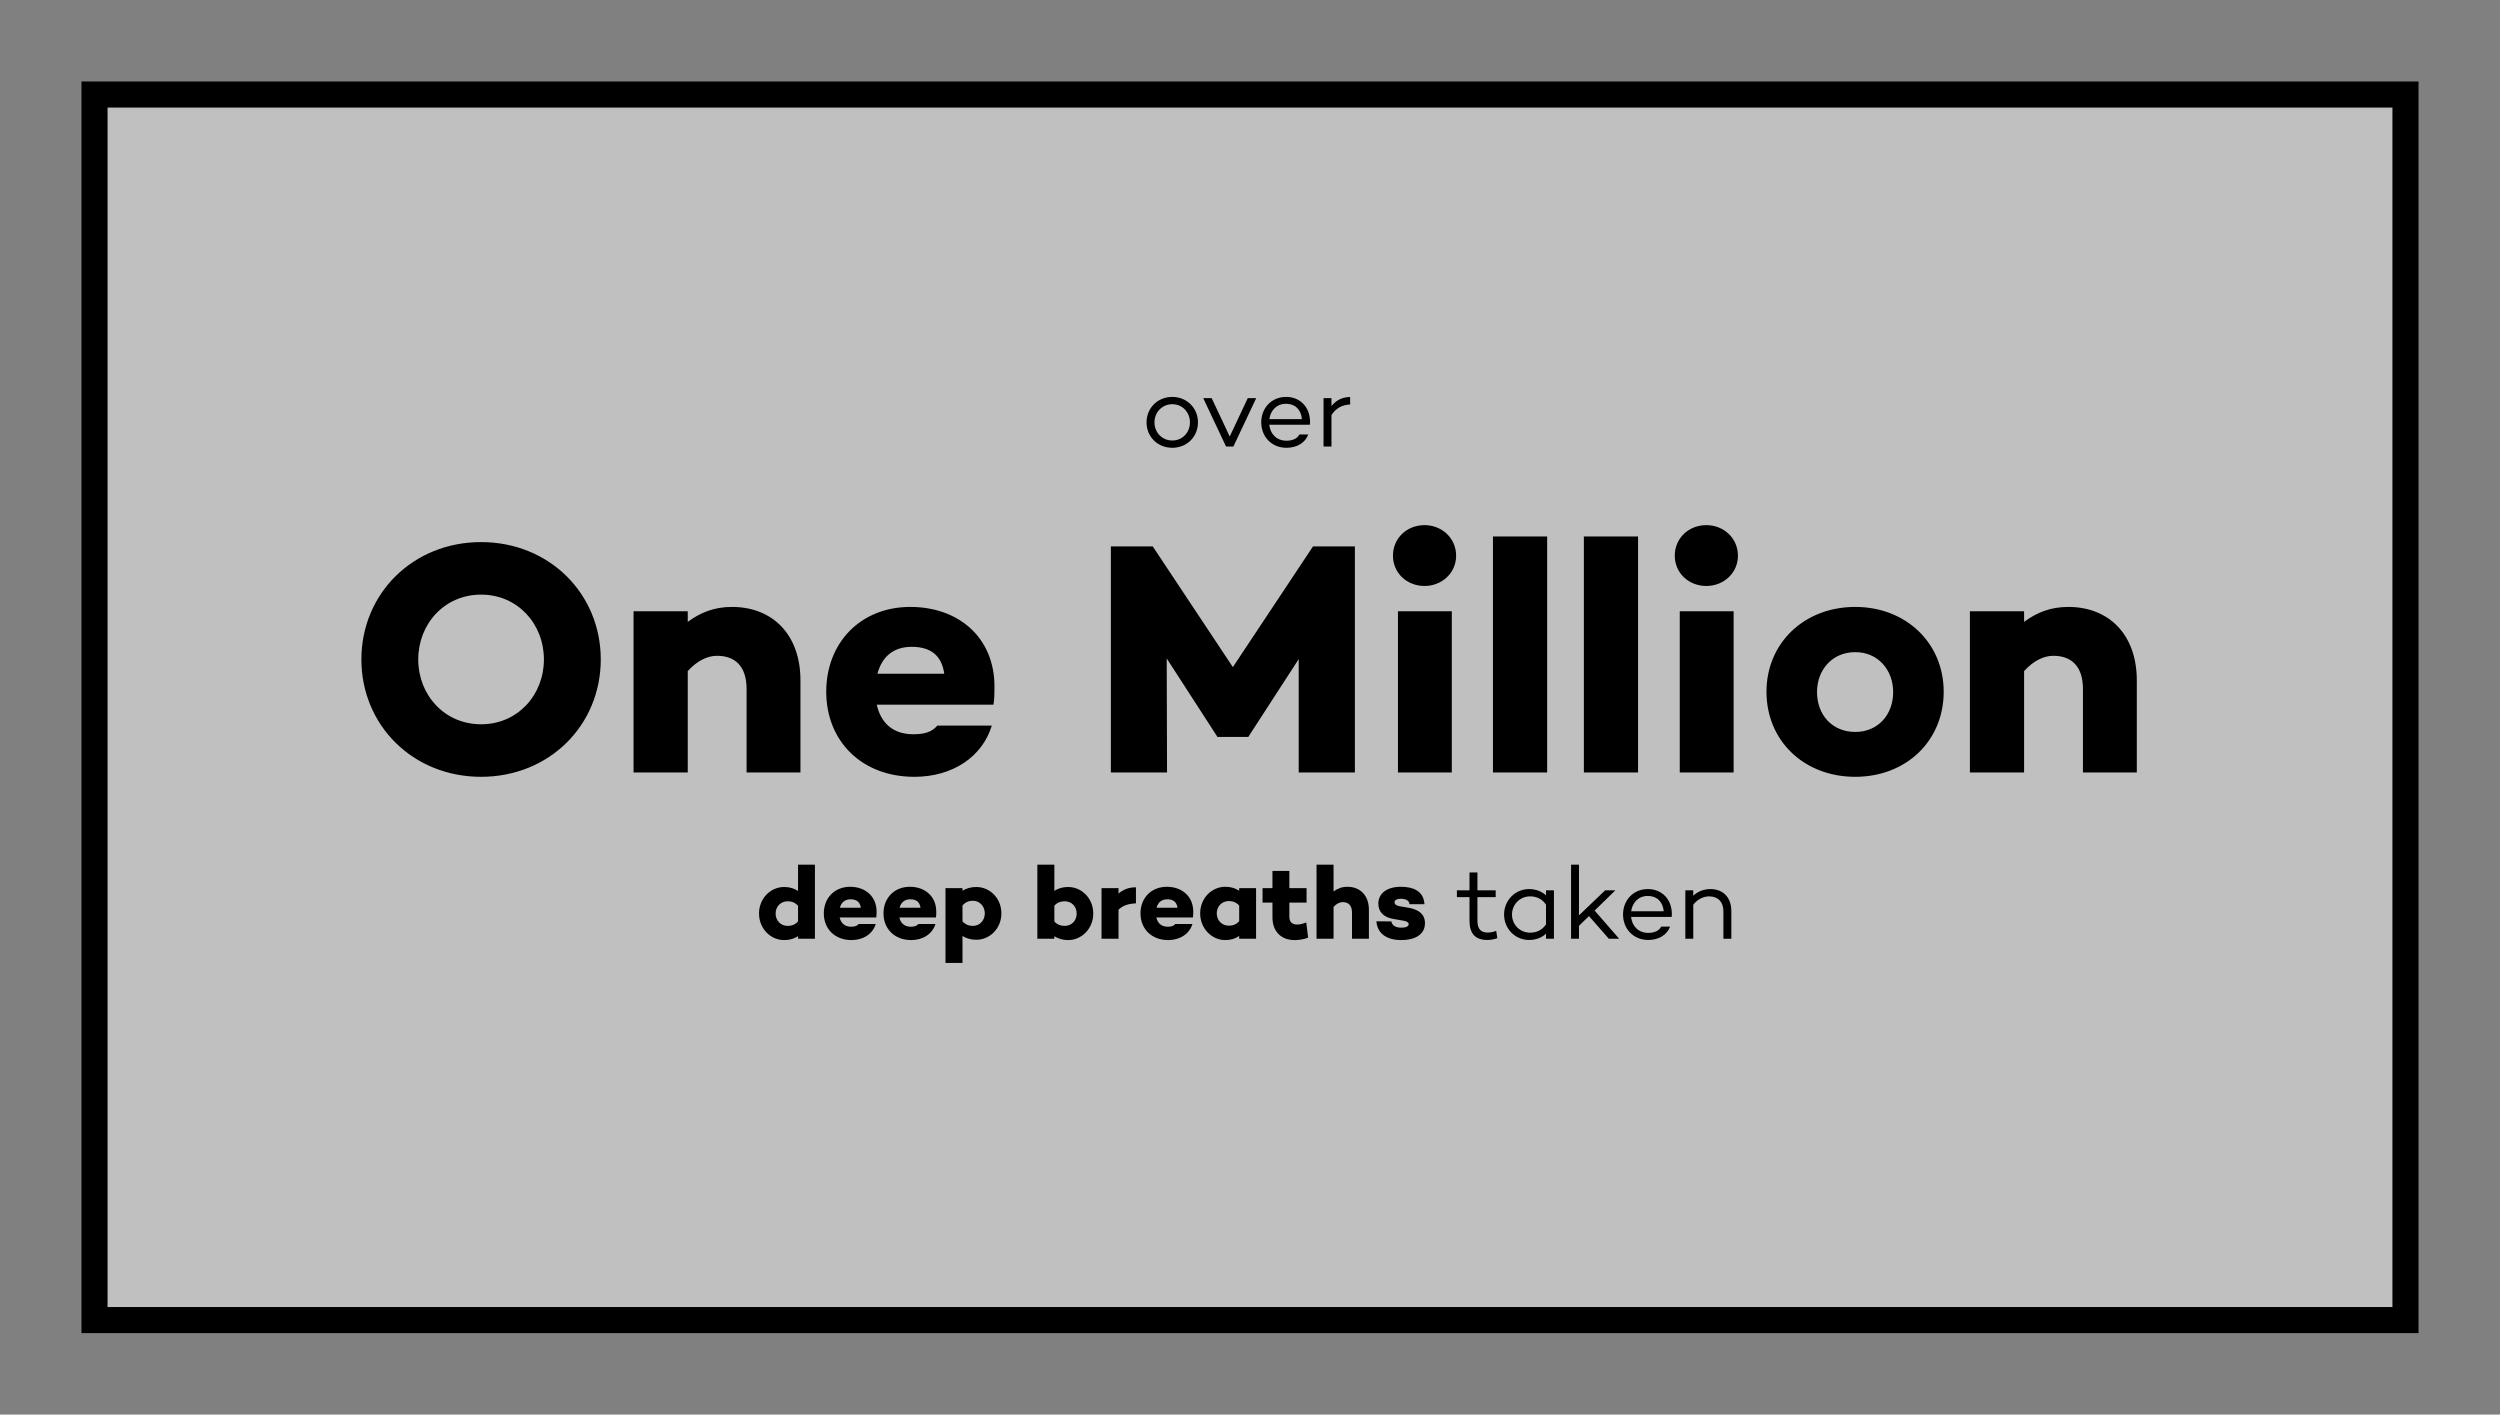 <svg width="767" height="434" viewBox="-25 -25 767 434" fill="none" xmlns="http://www.w3.org/2000/svg">
<rect x="-25" y="-25" width="767" height="434" fill="#808080" stroke="none"/>
<rect x="4" y="4" width="709" height="376" fill="white" fill-opacity="0.5" stroke="black" stroke-width="8"/>
<path d="M122.595 141.314C143.505 141.314 159.315 157.124 159.315 177.32C159.315 197.516 143.505 213.326 122.595 213.326C101.685 213.326 85.875 197.516 85.875 177.32C85.875 157.124 101.685 141.314 122.595 141.314ZM122.595 197.21C133.815 197.21 141.873 188.234 141.873 177.32C141.873 166.406 133.815 157.43 122.595 157.43C111.375 157.43 103.317 166.406 103.317 177.32C103.317 188.234 111.375 197.21 122.595 197.21ZM199.566 161.204C212.01 161.204 220.578 169.67 220.578 183.746V212H204.054V186.398C204.054 179.36 200.484 176.198 194.976 176.198C192.018 176.198 188.856 177.728 186 180.89V212H169.374V162.53H186V165.794C189.978 162.836 194.262 161.204 199.566 161.204ZM280.101 185.582C280.101 187.52 280.101 189.254 279.795 191.192H243.993C245.115 196.292 248.481 200.27 255.213 200.27C258.885 200.27 261.027 199.454 262.557 197.618H279.285C276.327 207.308 267.147 213.326 255.519 213.326C239.301 213.326 228.489 202.31 228.489 187.214C228.489 172.22 238.995 161.204 254.295 161.204C269.085 161.204 280.101 170.588 280.101 185.582ZM254.703 173.444C248.889 173.444 245.523 176.708 244.197 181.706H264.699C263.883 175.892 260.313 173.444 254.703 173.444ZM390.679 142.64V212H373.441V177.218L358.039 200.984V201.086H348.451V200.984L332.947 177.014L333.049 212H315.811V142.64H328.663L353.245 179.666L377.827 142.64H390.679ZM412.05 154.778C406.644 154.778 402.36 150.8 402.36 145.496C402.36 140.09 406.644 136.112 412.05 136.112C417.354 136.112 421.74 140.09 421.74 145.496C421.74 150.8 417.354 154.778 412.05 154.778ZM403.89 162.53H420.414V212H403.89V162.53ZM433.04 139.58H449.666V212H433.04V139.58ZM460.93 139.58H477.556V212H460.93V139.58ZM498.511 154.778C493.105 154.778 488.821 150.8 488.821 145.496C488.821 140.09 493.105 136.112 498.511 136.112C503.815 136.112 508.201 140.09 508.201 145.496C508.201 150.8 503.815 154.778 498.511 154.778ZM490.351 162.53H506.875V212H490.351V162.53ZM544.192 161.204C559.798 161.204 571.324 172.322 571.324 187.214C571.324 202.31 559.798 213.326 544.192 213.326C528.484 213.326 516.958 202.31 516.958 187.214C516.958 172.322 528.484 161.204 544.192 161.204ZM544.192 199.556C551.128 199.556 555.82 194.354 555.82 187.316C555.82 180.482 551.128 175.076 544.192 175.076C537.154 175.076 532.462 180.482 532.462 187.316C532.462 194.354 537.154 199.556 544.192 199.556ZM609.558 161.204C622.002 161.204 630.57 169.67 630.57 183.746V212H614.046V186.398C614.046 179.36 610.476 176.198 604.968 176.198C602.01 176.198 598.848 177.728 595.992 180.89V212H579.366V162.53H595.992V165.794C599.97 162.836 604.254 161.204 609.558 161.204Z" fill="black"/>
<path d="M219.837 240.28H225.021V263H219.837V262.232C218.685 262.968 217.309 263.416 215.581 263.416C211.389 263.416 207.868 259.896 207.868 255.256C207.868 250.648 211.389 247.128 215.581 247.128C217.309 247.128 218.685 247.576 219.837 248.344V240.28ZM216.637 259.064C217.757 259.064 218.845 258.776 219.837 257.688V252.888C218.845 251.8 217.757 251.512 216.637 251.512C214.525 251.512 212.957 253.144 212.957 255.256C212.957 257.432 214.525 259.064 216.637 259.064ZM243.936 254.712C243.936 255.32 243.936 255.864 243.84 256.472H232.608C232.96 258.072 234.016 259.32 236.128 259.32C237.28 259.32 237.952 259.064 238.432 258.488H243.68C242.752 261.528 239.872 263.416 236.224 263.416C231.136 263.416 227.743 259.96 227.743 255.224C227.743 250.52 231.04 247.064 235.84 247.064C240.48 247.064 243.936 250.008 243.936 254.712ZM235.968 250.904C234.144 250.904 233.088 251.928 232.672 253.496H239.104C238.848 251.672 237.728 250.904 235.968 250.904ZM262.248 254.712C262.248 255.32 262.248 255.864 262.152 256.472H250.92C251.272 258.072 252.328 259.32 254.44 259.32C255.592 259.32 256.264 259.064 256.744 258.488H261.992C261.064 261.528 258.184 263.416 254.536 263.416C249.448 263.416 246.056 259.96 246.056 255.224C246.056 250.52 249.352 247.064 254.152 247.064C258.792 247.064 262.248 250.008 262.248 254.712ZM254.28 250.904C252.456 250.904 251.4 251.928 250.984 253.496H257.416C257.16 251.672 256.04 250.904 254.28 250.904ZM274.513 247.128C278.705 247.128 282.225 250.584 282.225 255.224C282.225 259.832 278.705 263.32 274.513 263.32C272.817 263.32 271.441 262.872 270.289 262.168V270.424H265.073V247.48H270.289V248.28C271.441 247.576 272.817 247.128 274.513 247.128ZM273.489 259.064C275.601 259.064 277.137 257.368 277.137 255.224C277.137 253.08 275.601 251.352 273.489 251.352C272.369 251.352 271.249 251.704 270.289 252.792V257.656C271.249 258.744 272.369 259.064 273.489 259.064ZM302.7 247.128C306.892 247.128 310.412 250.648 310.412 255.256C310.412 259.896 306.892 263.416 302.7 263.416C301.004 263.416 299.628 262.968 298.476 262.232V263H293.26V240.28H298.476V248.312C299.628 247.576 301.004 247.128 302.7 247.128ZM301.676 259.064C303.788 259.064 305.324 257.432 305.324 255.256C305.324 253.144 303.788 251.512 301.676 251.512C300.556 251.512 299.436 251.8 298.476 252.856V257.72C299.436 258.776 300.556 259.064 301.676 259.064ZM323.508 247.224V252.152C320.98 252.248 319.38 252.92 318.164 254.104V263H312.948V247.48H318.164V249.144C319.54 247.96 321.204 247.224 323.508 247.224ZM341.092 254.712C341.092 255.32 341.092 255.864 340.996 256.472H329.764C330.116 258.072 331.172 259.32 333.284 259.32C334.436 259.32 335.108 259.064 335.588 258.488H340.836C339.908 261.528 337.028 263.416 333.38 263.416C328.292 263.416 324.9 259.96 324.9 255.224C324.9 250.52 328.196 247.064 332.996 247.064C337.636 247.064 341.092 250.008 341.092 254.712ZM333.124 250.904C331.3 250.904 330.244 251.928 329.828 253.496H336.26C336.004 251.672 334.884 250.904 333.124 250.904ZM355.18 247.48H360.364V263H355.18V262.168C354.028 262.936 352.652 263.416 350.924 263.416C346.732 263.416 343.212 259.832 343.212 255.224C343.212 250.584 346.732 247.064 350.924 247.064C352.652 247.064 354.028 247.512 355.18 248.28V247.48ZM351.98 259C353.1 259 354.188 258.712 355.18 257.624V252.824C354.188 251.736 353.1 251.448 351.98 251.448C349.868 251.448 348.3 253.08 348.3 255.224C348.3 257.368 349.868 259 351.98 259ZM375.757 258.008L376.333 262.648C374.733 263.32 373.069 263.416 372.173 263.416C367.949 263.416 365.389 260.664 365.389 256.472V251.928H362.349V247.48H365.389V242.2H370.573V247.48H375.853V251.928H370.573V256.312C370.573 257.912 371.501 258.648 373.005 258.648C373.997 258.648 374.829 258.36 375.757 258.008ZM388.388 247.064C392.292 247.064 394.98 249.72 394.98 254.136V263H389.796V254.968C389.796 252.76 388.676 251.768 386.948 251.768C386.02 251.768 385.028 252.248 384.132 253.24V263H378.916V240.28H384.132V248.504C385.38 247.576 386.724 247.064 388.388 247.064ZM401.875 257.688C402.099 259.032 403.315 259.608 404.947 259.608C406.323 259.608 407.187 259.224 407.187 258.552C407.187 258.008 406.579 257.624 405.555 257.464L402.419 256.92C399.763 256.472 397.875 254.968 397.875 252.248C397.875 248.984 400.659 247.064 404.786 247.064C408.467 247.064 411.795 248.312 412.019 252.408H407.443C407.347 251.256 406.227 250.744 404.786 250.744C403.443 250.744 402.835 251.224 402.835 251.8C402.835 252.344 403.219 252.824 404.467 253.048L407.347 253.528C410.227 254.072 412.179 255.48 412.179 258.232C412.179 261.816 408.979 263.416 404.915 263.416C400.915 263.416 397.618 261.784 397.267 257.656L401.875 257.688ZM434.035 260.6L434.387 262.84C433.171 263.256 432.147 263.384 431.251 263.384C427.603 263.384 425.843 261.368 425.843 257.496V250.232H421.971V248.152H425.843V242.68H428.275V248.152H433.875V250.232H428.275V257.496C428.275 260.056 429.363 261.112 431.475 261.112C432.307 261.112 433.235 260.888 434.035 260.6ZM449.314 248.152H451.746V263H449.314V261.464C448.002 262.68 446.21 263.384 444.098 263.384C439.842 263.384 436.45 259.928 436.45 255.576C436.45 251.256 439.842 247.768 444.098 247.768C446.21 247.768 448.002 248.472 449.314 249.688V248.152ZM444.418 261.144C446.37 261.144 448.098 260.408 449.314 258.616V252.536C448.098 250.744 446.37 250.008 444.418 250.008C441.282 250.008 438.882 252.504 438.882 255.576C438.882 258.648 441.282 261.144 444.418 261.144ZM468.583 263L462.503 256.056L459.431 259.032V263H456.999V240.28H459.431V255.832L467.463 248.152H470.599L464.231 254.36L471.751 263H468.583ZM487.926 255.384C487.926 255.704 487.926 255.992 487.862 256.312L487.766 256.28V256.312H475.414C475.702 259.064 477.59 261.208 480.694 261.208C482.582 261.208 484.022 260.536 484.662 259.288H487.382C486.454 261.848 483.894 263.384 480.694 263.384C476.118 263.384 472.95 259.96 472.95 255.576C472.95 251.192 476.086 247.768 480.566 247.768C484.886 247.768 487.894 250.904 487.926 255.384ZM480.566 249.88C477.622 249.88 475.798 251.96 475.446 254.584H485.43C485.174 251.704 483.382 249.88 480.566 249.88ZM499.806 247.768C503.582 247.768 506.174 250.296 506.174 254.488V263H503.742V254.616C503.742 251.608 501.982 250.008 499.358 250.008C497.598 250.008 495.774 250.904 494.494 252.568V263H492.062V248.152H494.494V249.816C495.87 248.504 497.694 247.768 499.806 247.768Z" fill="black"/>
<path d="M334.666 96.768C339.082 96.768 342.538 100.16 342.538 104.576C342.538 109.056 339.082 112.384 334.666 112.384C330.186 112.384 326.762 109.056 326.762 104.576C326.762 100.16 330.186 96.768 334.666 96.768ZM334.666 110.144C337.77 110.144 340.074 107.712 340.074 104.576C340.074 101.504 337.77 99.008 334.666 99.008C331.53 99.008 329.194 101.504 329.194 104.576C329.194 107.712 331.53 110.144 334.666 110.144ZM357.814 97.152H360.406L353.398 112H351.158L344.15 97.152H346.742L352.278 108.928L357.814 97.152ZM376.926 104.384C376.926 104.704 376.926 104.992 376.862 105.312L376.766 105.28V105.312H364.414C364.702 108.064 366.59 110.208 369.694 110.208C371.582 110.208 373.022 109.536 373.662 108.288H376.382C375.454 110.848 372.894 112.384 369.694 112.384C365.118 112.384 361.95 108.96 361.95 104.576C361.95 100.192 365.086 96.768 369.566 96.768C373.886 96.768 376.894 99.904 376.926 104.384ZM369.566 98.88C366.622 98.88 364.798 100.96 364.446 103.584H374.43C374.174 100.704 372.382 98.88 369.566 98.88ZM383.494 99.584C384.87 97.824 386.854 96.8 389.222 96.8V99.104C386.79 99.168 384.806 100.288 383.494 102.336V112H381.062V97.152H383.494V99.584Z" fill="black"/>
</svg>
